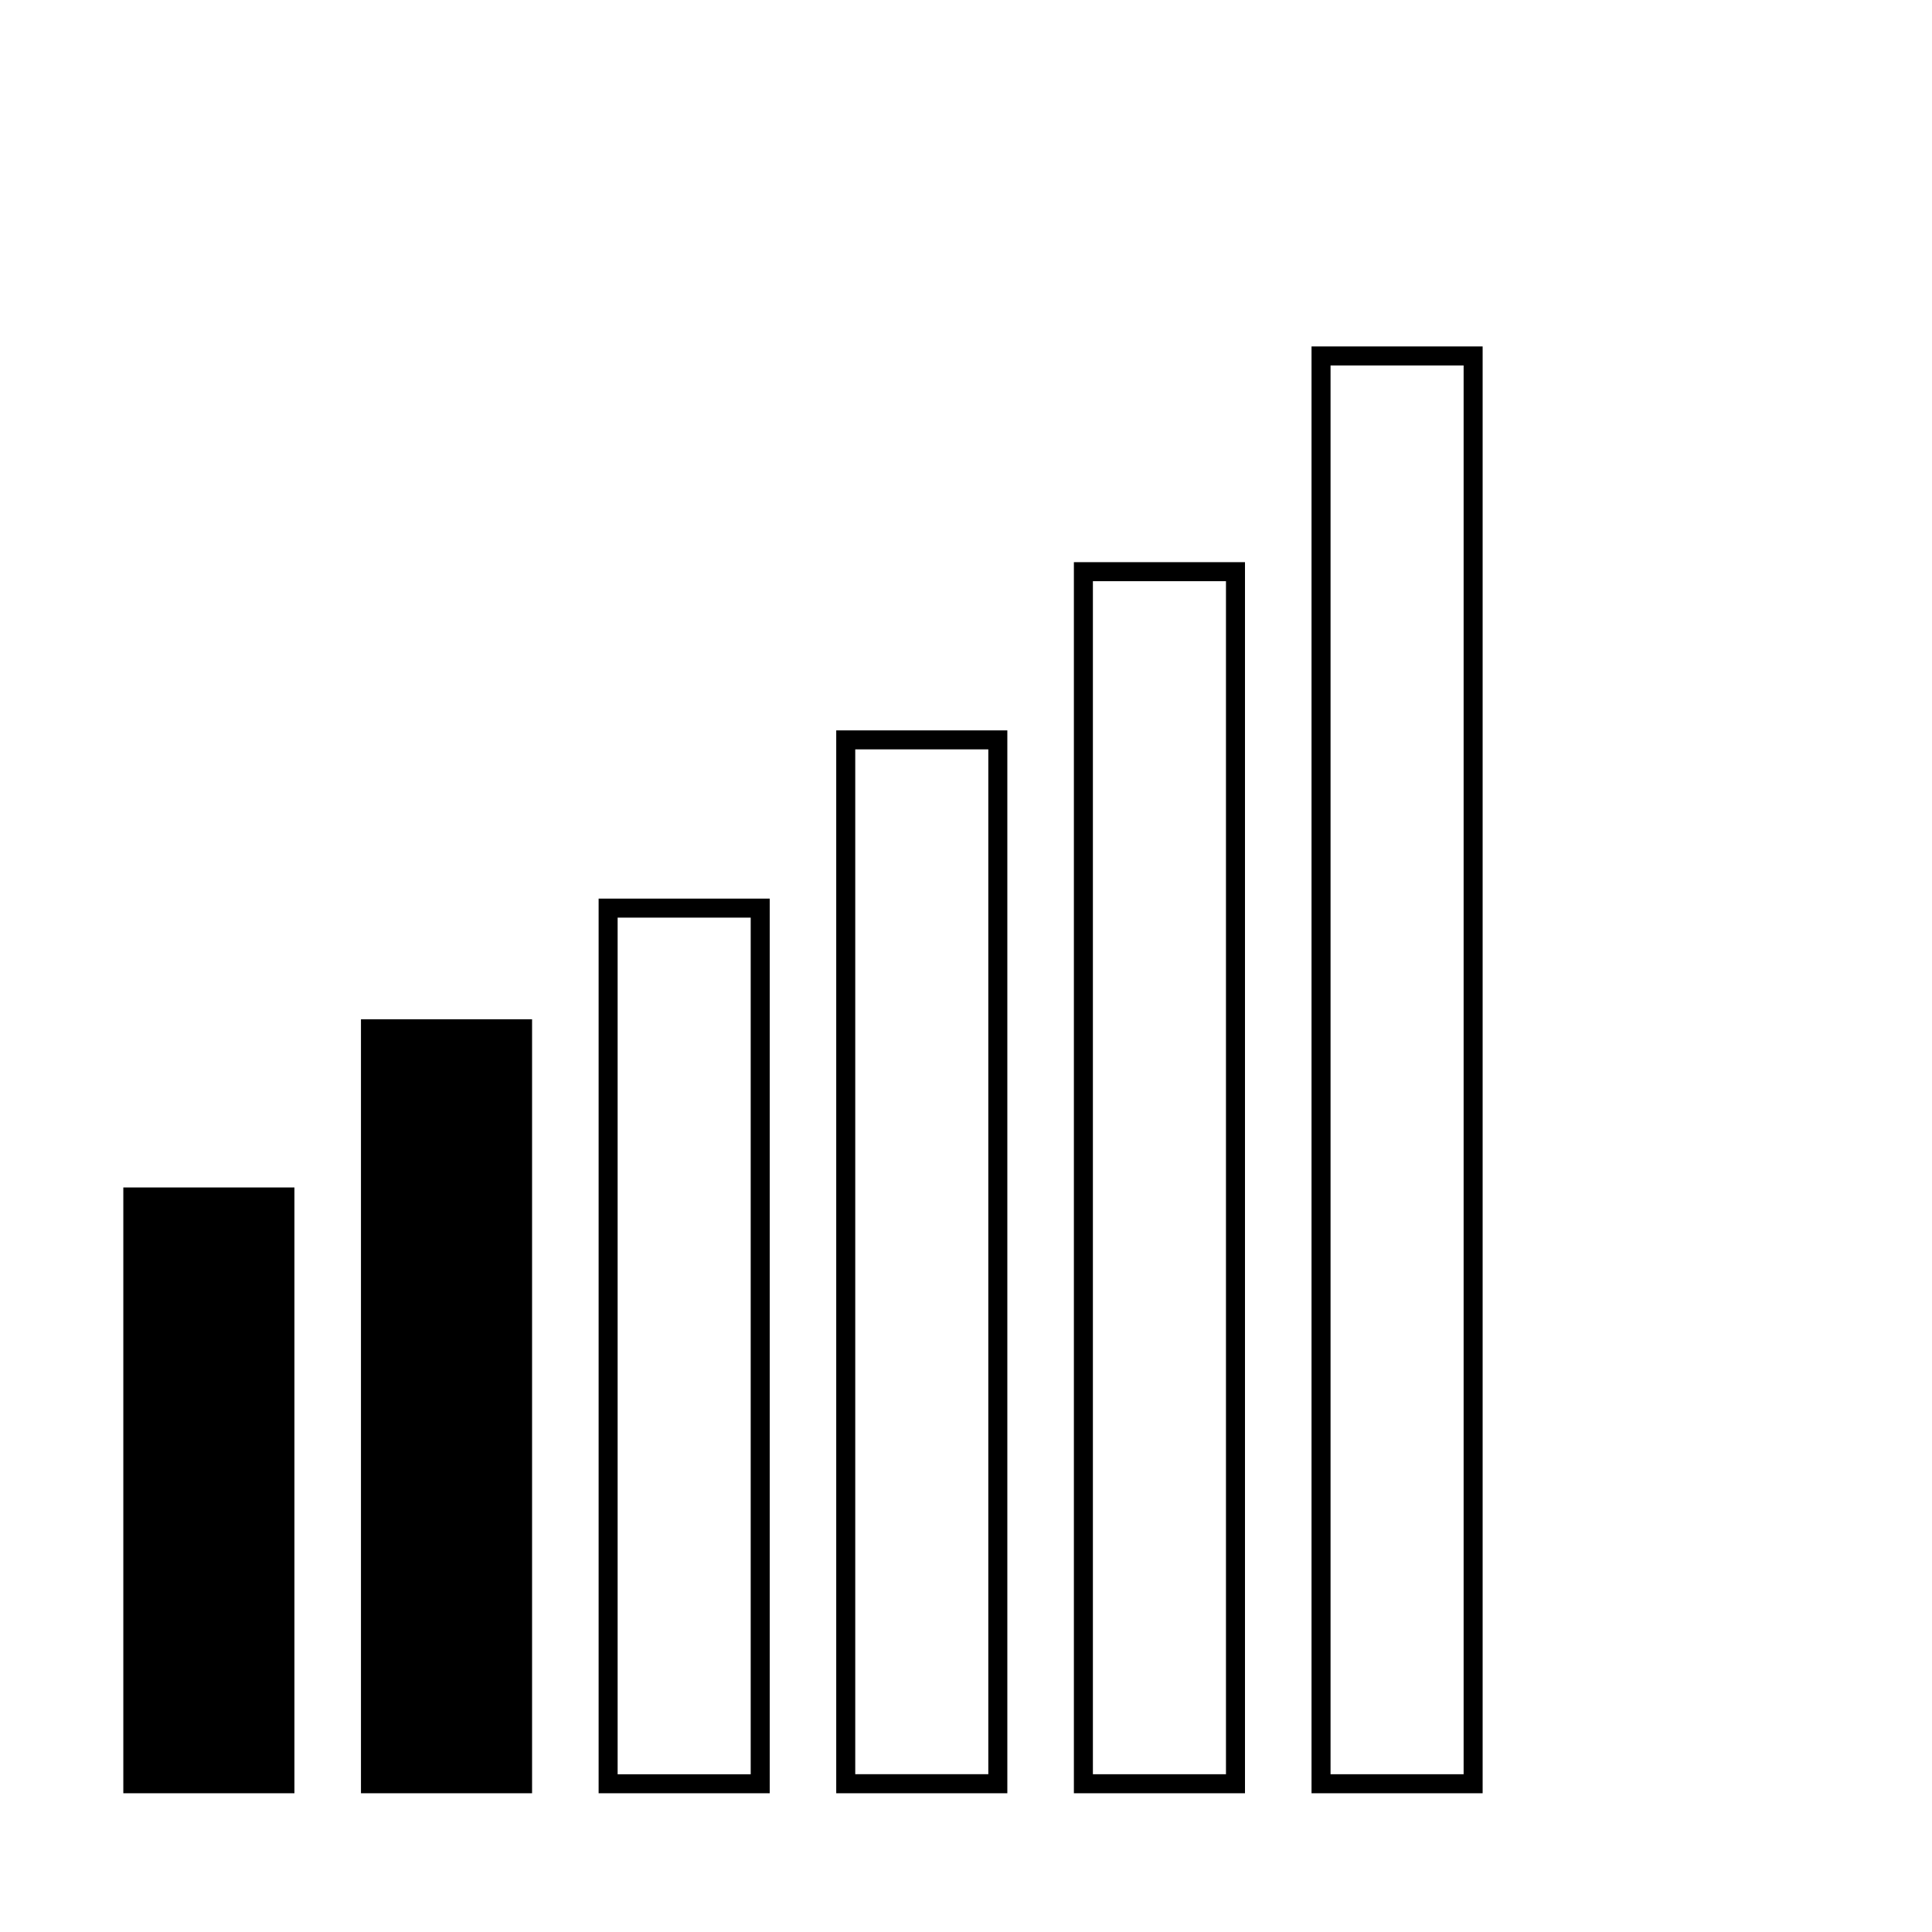 <?xml version="1.0" encoding="UTF-8"?>
<!-- Uploaded to: ICON Repo, www.svgrepo.com, Generator: ICON Repo Mixer Tools -->
<svg fill="#000000" width="800px" height="800px" version="1.1" viewBox="144 144 512 512" xmlns="http://www.w3.org/2000/svg">
 <g>
  <path d="m176.68 619.23h45.344v-160.54h-45.344z"/>
  <path d="m239.66 619.23h45.344v-205.11h-45.344z"/>
  <path d="m302.64 619.23h45.344v-237.09h-45.344zm5.039-232.05h35.266v227.02h-35.266z"/>
  <path d="m365.61 619.23h45.344v-281.67h-45.344zm5.039-276.64h35.266v271.59h-35.266z"/>
  <path d="m428.59 619.23h45.344v-326.25h-45.344zm5.039-321.21h35.266v316.17h-35.266z"/>
  <path d="m491.57 619.23h45.344v-383.42h-45.344zm5.039-378.38h35.266v373.34h-35.266z"/>
 </g>
</svg>